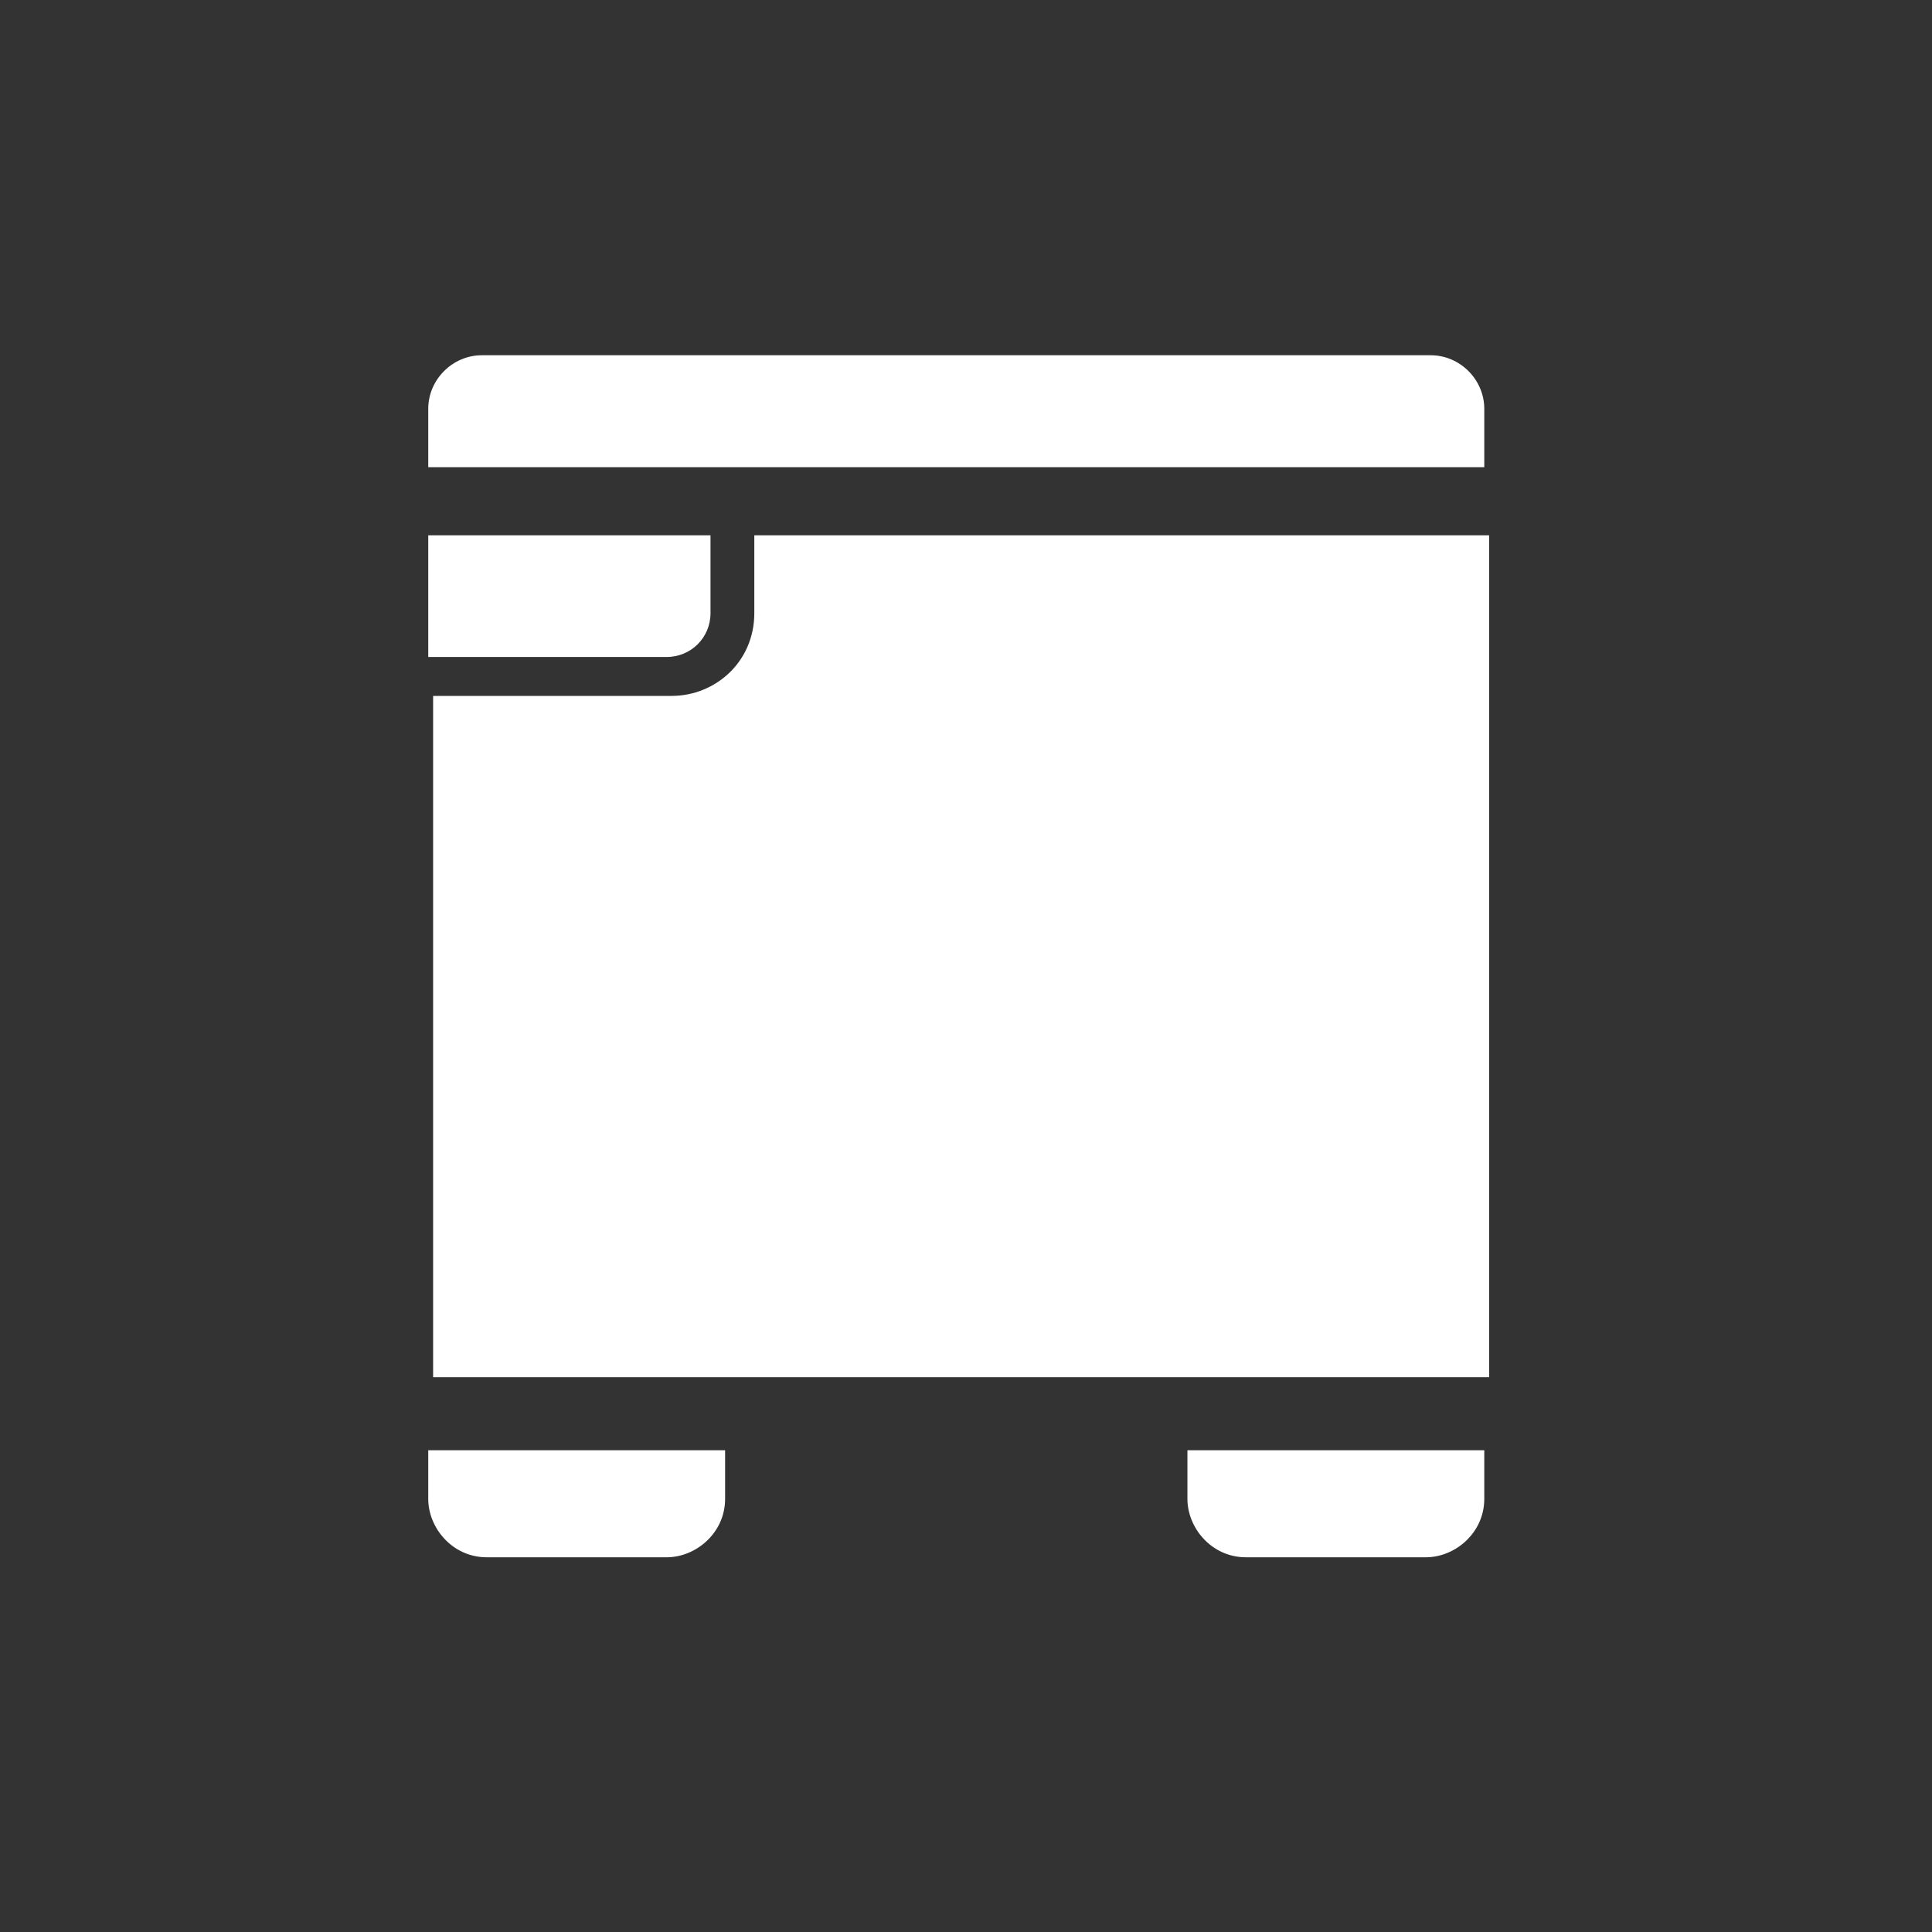 <?xml version="1.0" encoding="UTF-8"?>
<svg id="pict" xmlns="http://www.w3.org/2000/svg" version="1.1" viewBox="0 0 39.7 39.7">
  <rect x="0" y="0" width="39.7" height="39.7" fill="#333333" stroke="none"/>
  <defs>
    <style>
      .cls-1 {
        fill: #fff;
        stroke-width: 0px;
      }
    </style>
  </defs>
  <path class="cls-1" d="M8.8,30.8c0,.6.5,1.2,1.2,1.2h3.7c.6,0,1.2-.5,1.2-1.2v-1h-6.1v1h0Z"/>
  <path class="cls-1" d="M24.4,30.8c0,.6.5,1.2,1.2,1.2h3.7c.6,0,1.2-.5,1.2-1.2v-1h-6.1v1h0Z"/>
  <path class="cls-1" d="M29.4,7.3H9.9c-.6,0-1.1.5-1.1,1.1v1.2h21.7v-1.2c0-.6-.5-1.1-1.1-1.1h0Z"/>
  <path class="cls-1" d="M15.5,11v1.6c0,1-.8,1.7-1.7,1.7h-4.9v14h21.7V11h-15.1Z"/>
  <path class="cls-1" d="M14.6,12.6v-1.6h-5.8v2.5h4.9c.5,0,.9-.4.9-.9Z"/>
</svg>
